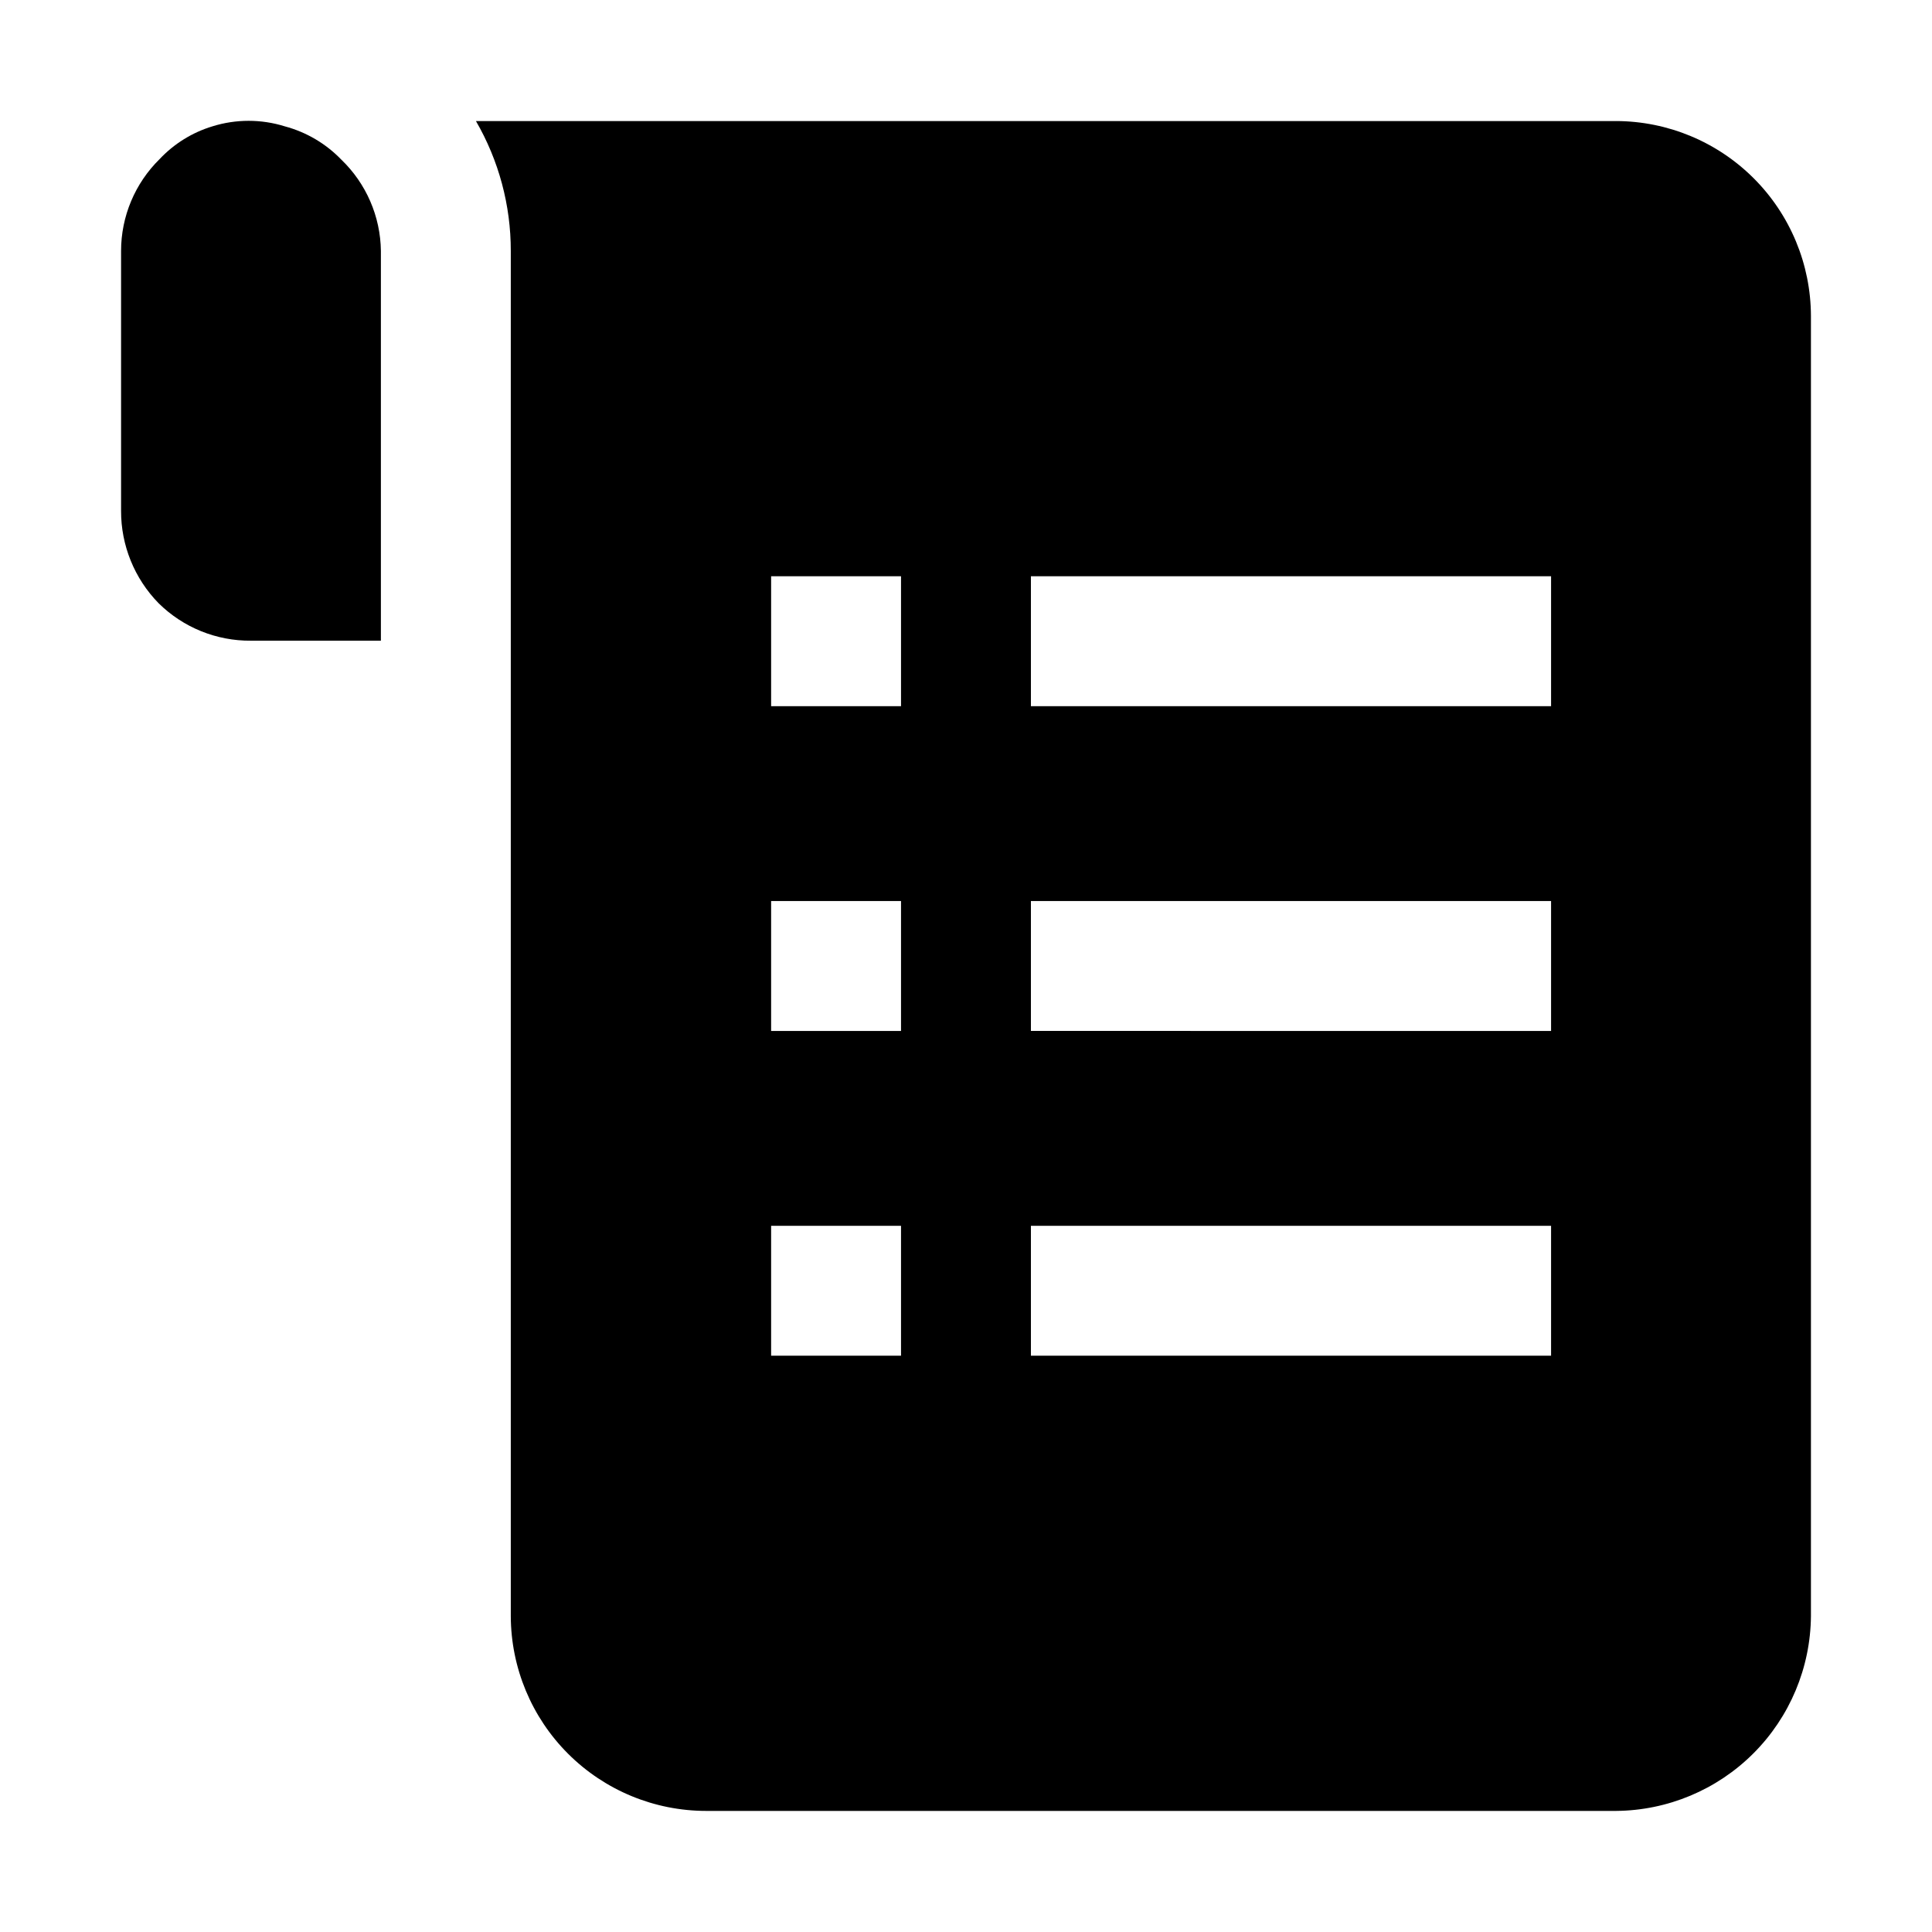 <?xml version="1.0" encoding="UTF-8"?>
<!-- Uploaded to: ICON Repo, www.svgrepo.com, Generator: ICON Repo Mixer Tools -->
<svg fill="#000000" width="800px" height="800px" version="1.1" viewBox="144 144 512 512" xmlns="http://www.w3.org/2000/svg">
 <g fill-rule="evenodd">
  <path d="m572.27 176.08h-302.14c6.066 10.461 9.25 22.34 9.234 34.43v361.76c0.039 13.707 5.508 26.844 15.215 36.523s22.859 15.117 36.566 15.117h241.13c13.66-0.109 26.734-5.586 36.395-15.246 9.66-9.66 15.137-22.734 15.246-36.395v-344.55c-0.039-13.684-5.488-26.797-15.168-36.473-9.676-9.676-22.789-15.129-36.473-15.168zm-189.49 327.2h-34.426v-34.43h34.426zm0-86.066-34.426-0.004v-34.426h34.426zm0-86.066-34.426-0.004v-34.426h34.426zm172.27 172.13h-137.85v-34.43h137.85zm0-86.066-137.85-0.004v-34.426h137.85zm0-86.066-137.85-0.004v-34.426h137.85z"/>
  <path d="m244.94 210.51v103.28h-34.426c-9.16 0.078-17.977-3.5-24.492-9.938-6.398-6.543-9.969-15.34-9.938-24.492v-68.852c0.004-9.16 3.684-17.934 10.219-24.352 3.824-4.066 8.648-7.059 13.992-8.676 6.242-1.949 12.93-1.949 19.172 0 5.703 1.523 10.879 4.57 14.977 8.816 6.602 6.336 10.383 15.059 10.496 24.211z"/>
 </g>
</svg>